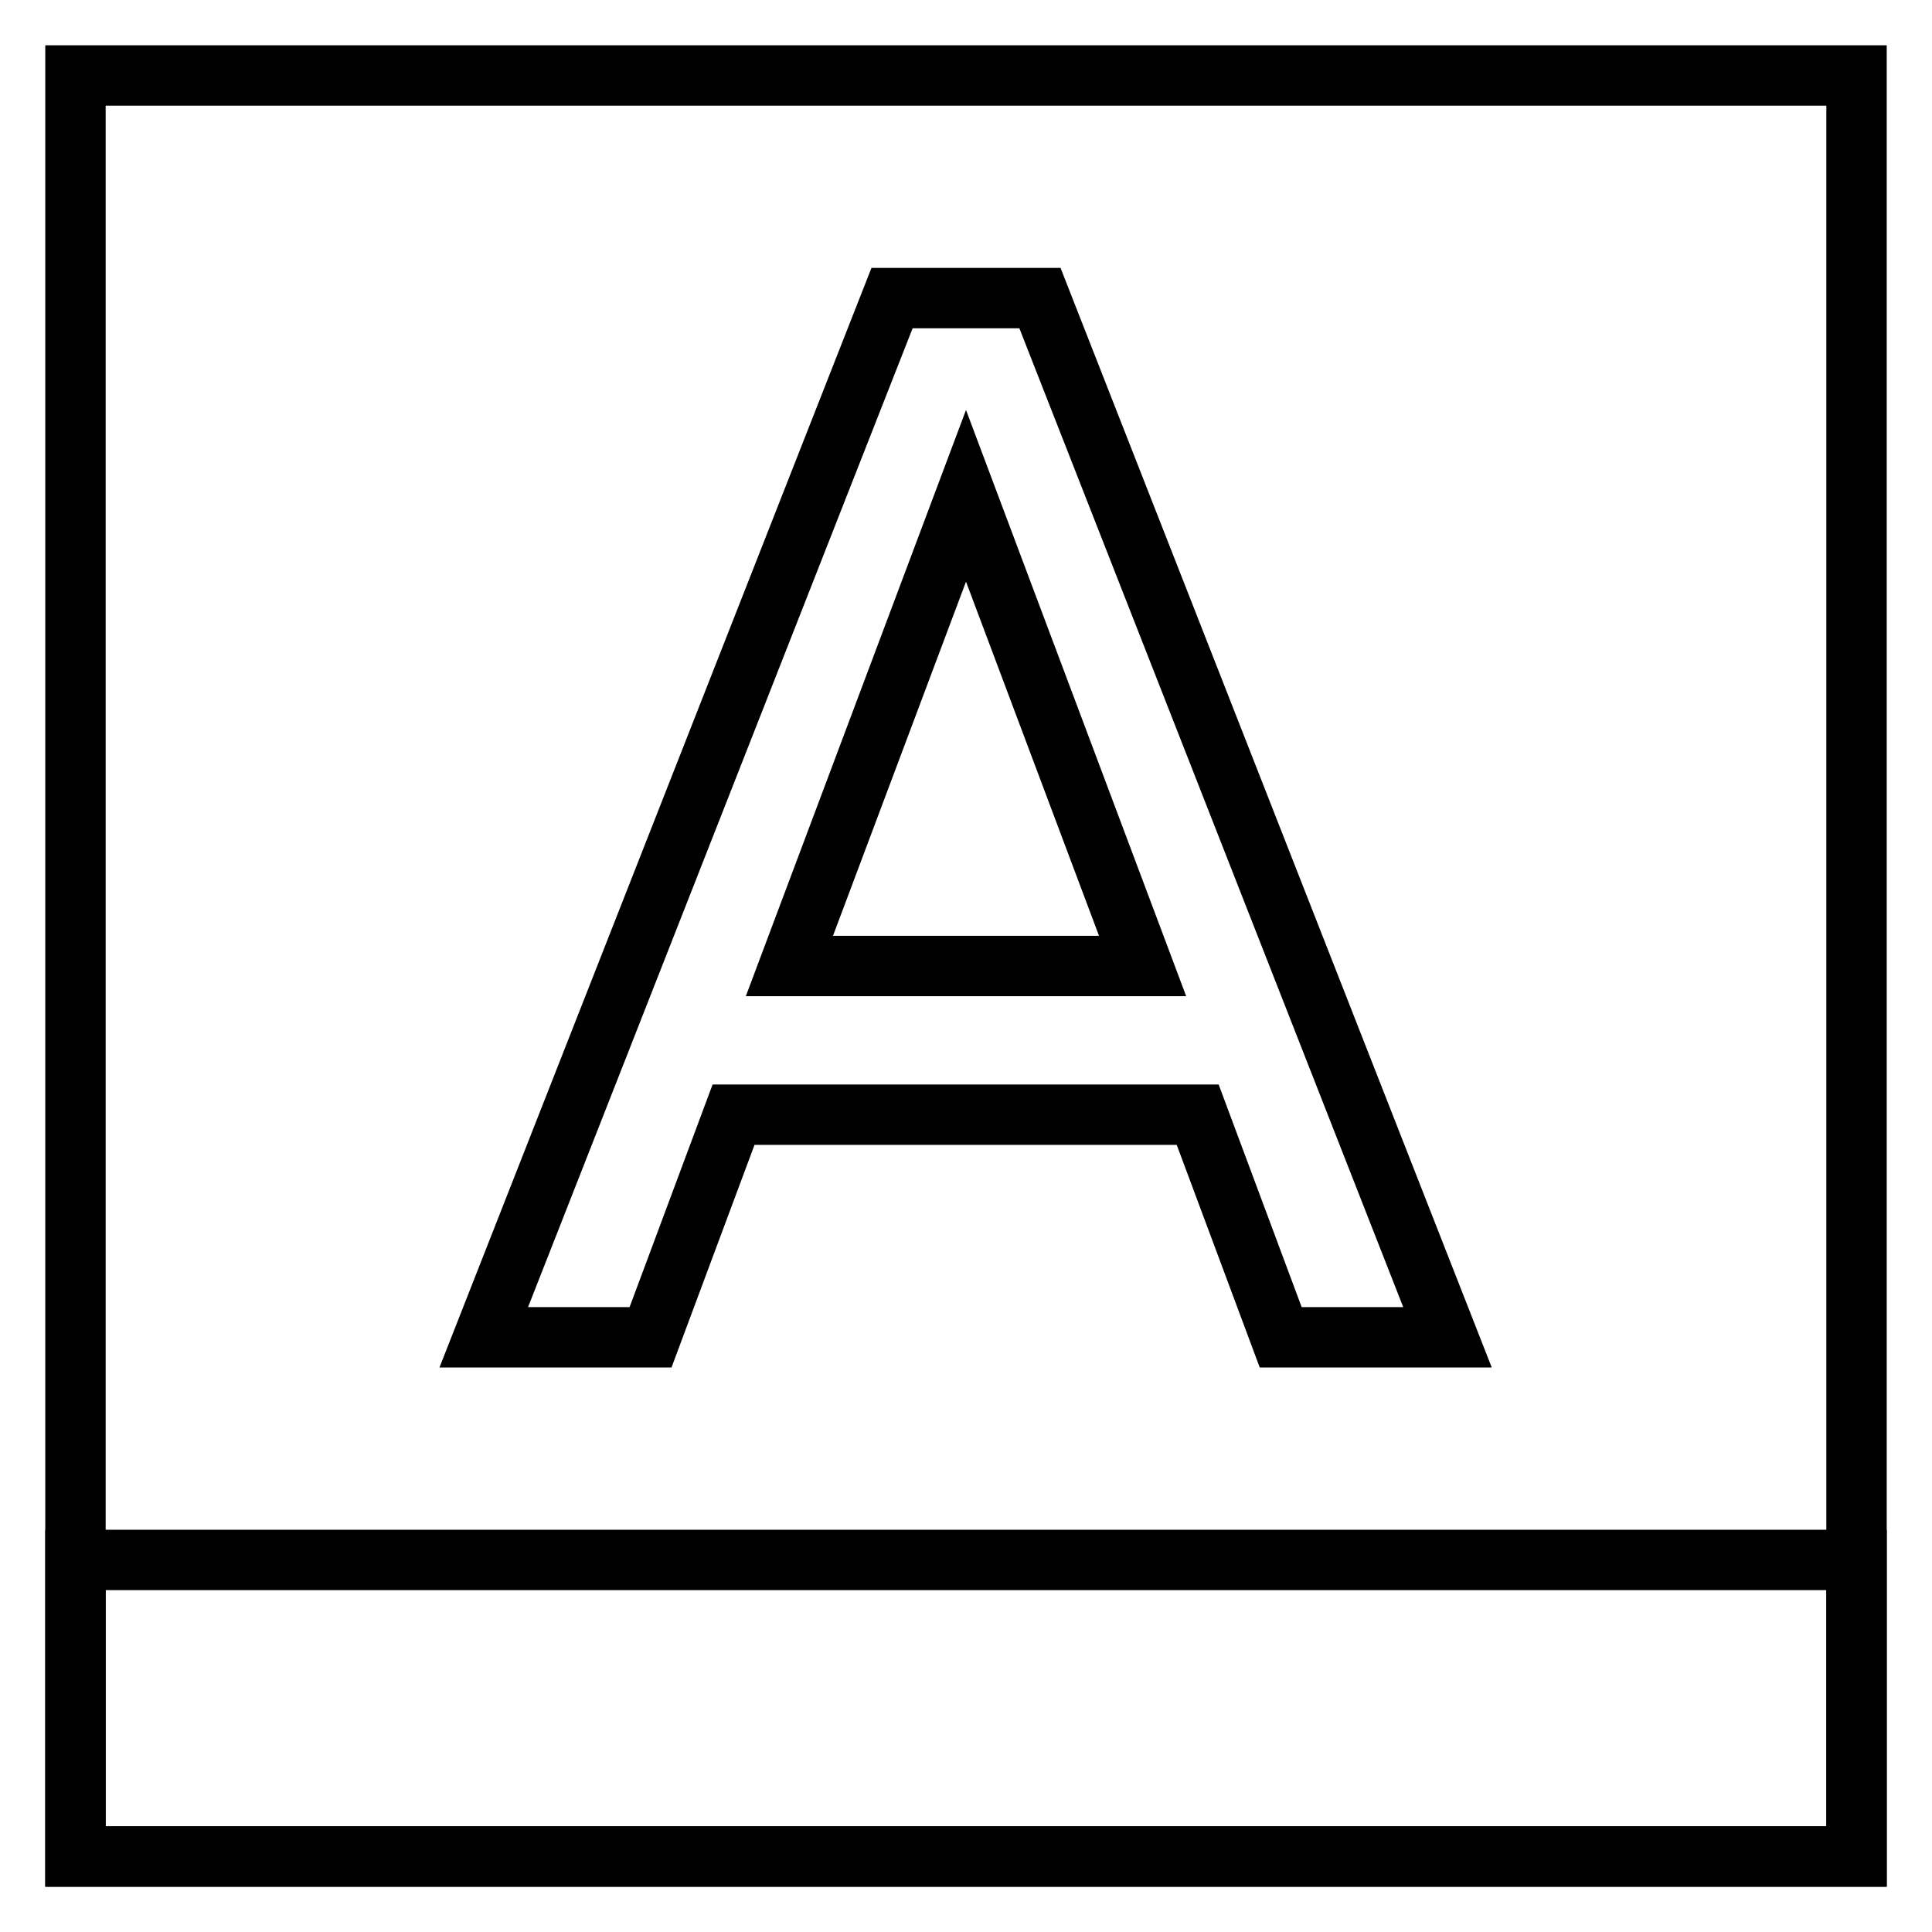 <?xml version="1.0" encoding="utf-8"?>
<!-- Svg Vector Icons : http://www.onlinewebfonts.com/icon -->
<!DOCTYPE svg PUBLIC "-//W3C//DTD SVG 1.1//EN" "http://www.w3.org/Graphics/SVG/1.1/DTD/svg11.dtd">
<svg version="1.1" xmlns="http://www.w3.org/2000/svg" xmlns:xlink="http://www.w3.org/1999/xlink" x="0px" y="0px" viewBox="0 0 256 256" enable-background="new 0 0 256 256" xml:space="preserve">
<g><g><path stroke-width="8" fill-opacity="0" stroke="#000000"  d="M10,10h236v236H10V10z"/><path stroke-width="8" fill-opacity="0" stroke="#000000"  d="M10,206.7h236V246H10V206.7z"/><path stroke-width="8" fill-opacity="0" stroke="#000000"  d="M118.2,39.5L64.1,177.2h22.1l11-29.5h61.5l11,29.5h22.1l-54-137.7H118.2z M104.6,128L128,65.7l23.4,62.3H104.6z"/></g></g>
</svg>